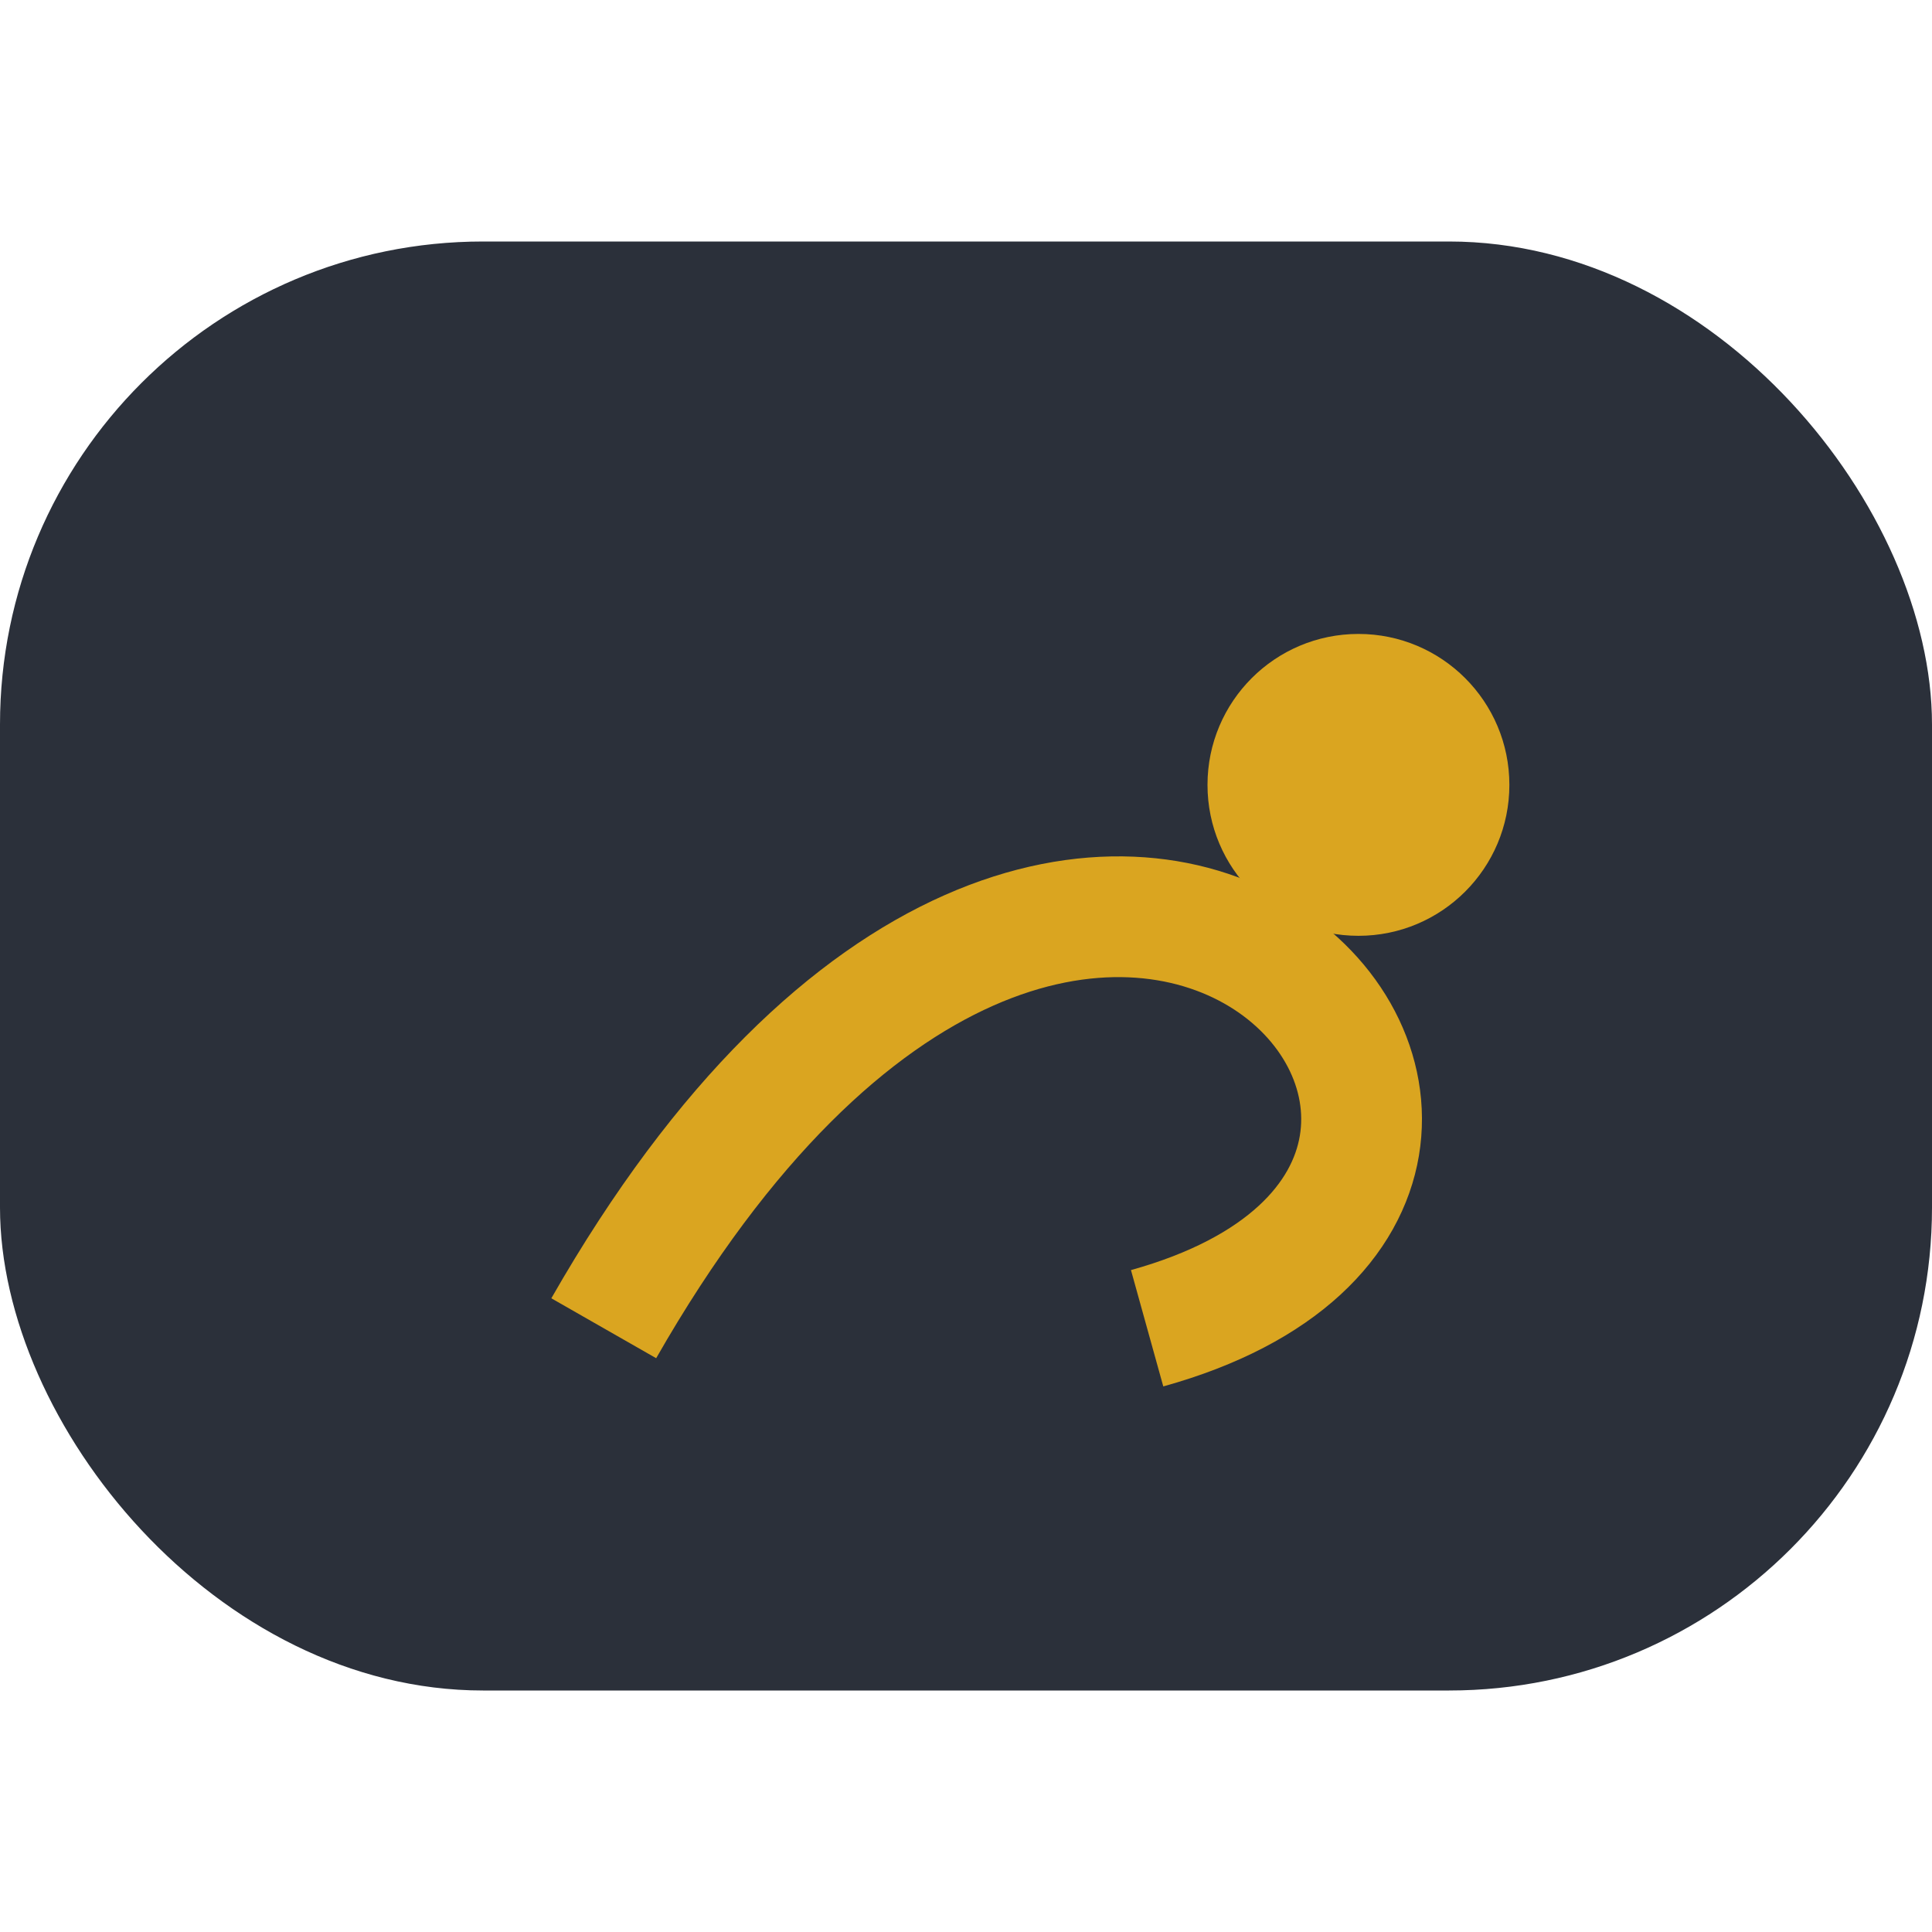 <?xml version="1.0" encoding="UTF-8"?>
<svg xmlns="http://www.w3.org/2000/svg" width="32" height="32" viewBox="0 0 32 32"><rect x="0" y="4" width="32" height="24" rx="8" fill="#2B303A"/><path d="M10 22C18 8 28 19.5 19 22" stroke="#DAA520" stroke-width="2" fill="none"/><circle cx="22.5" cy="13" r="2.5" fill="#DAA520"/></svg>